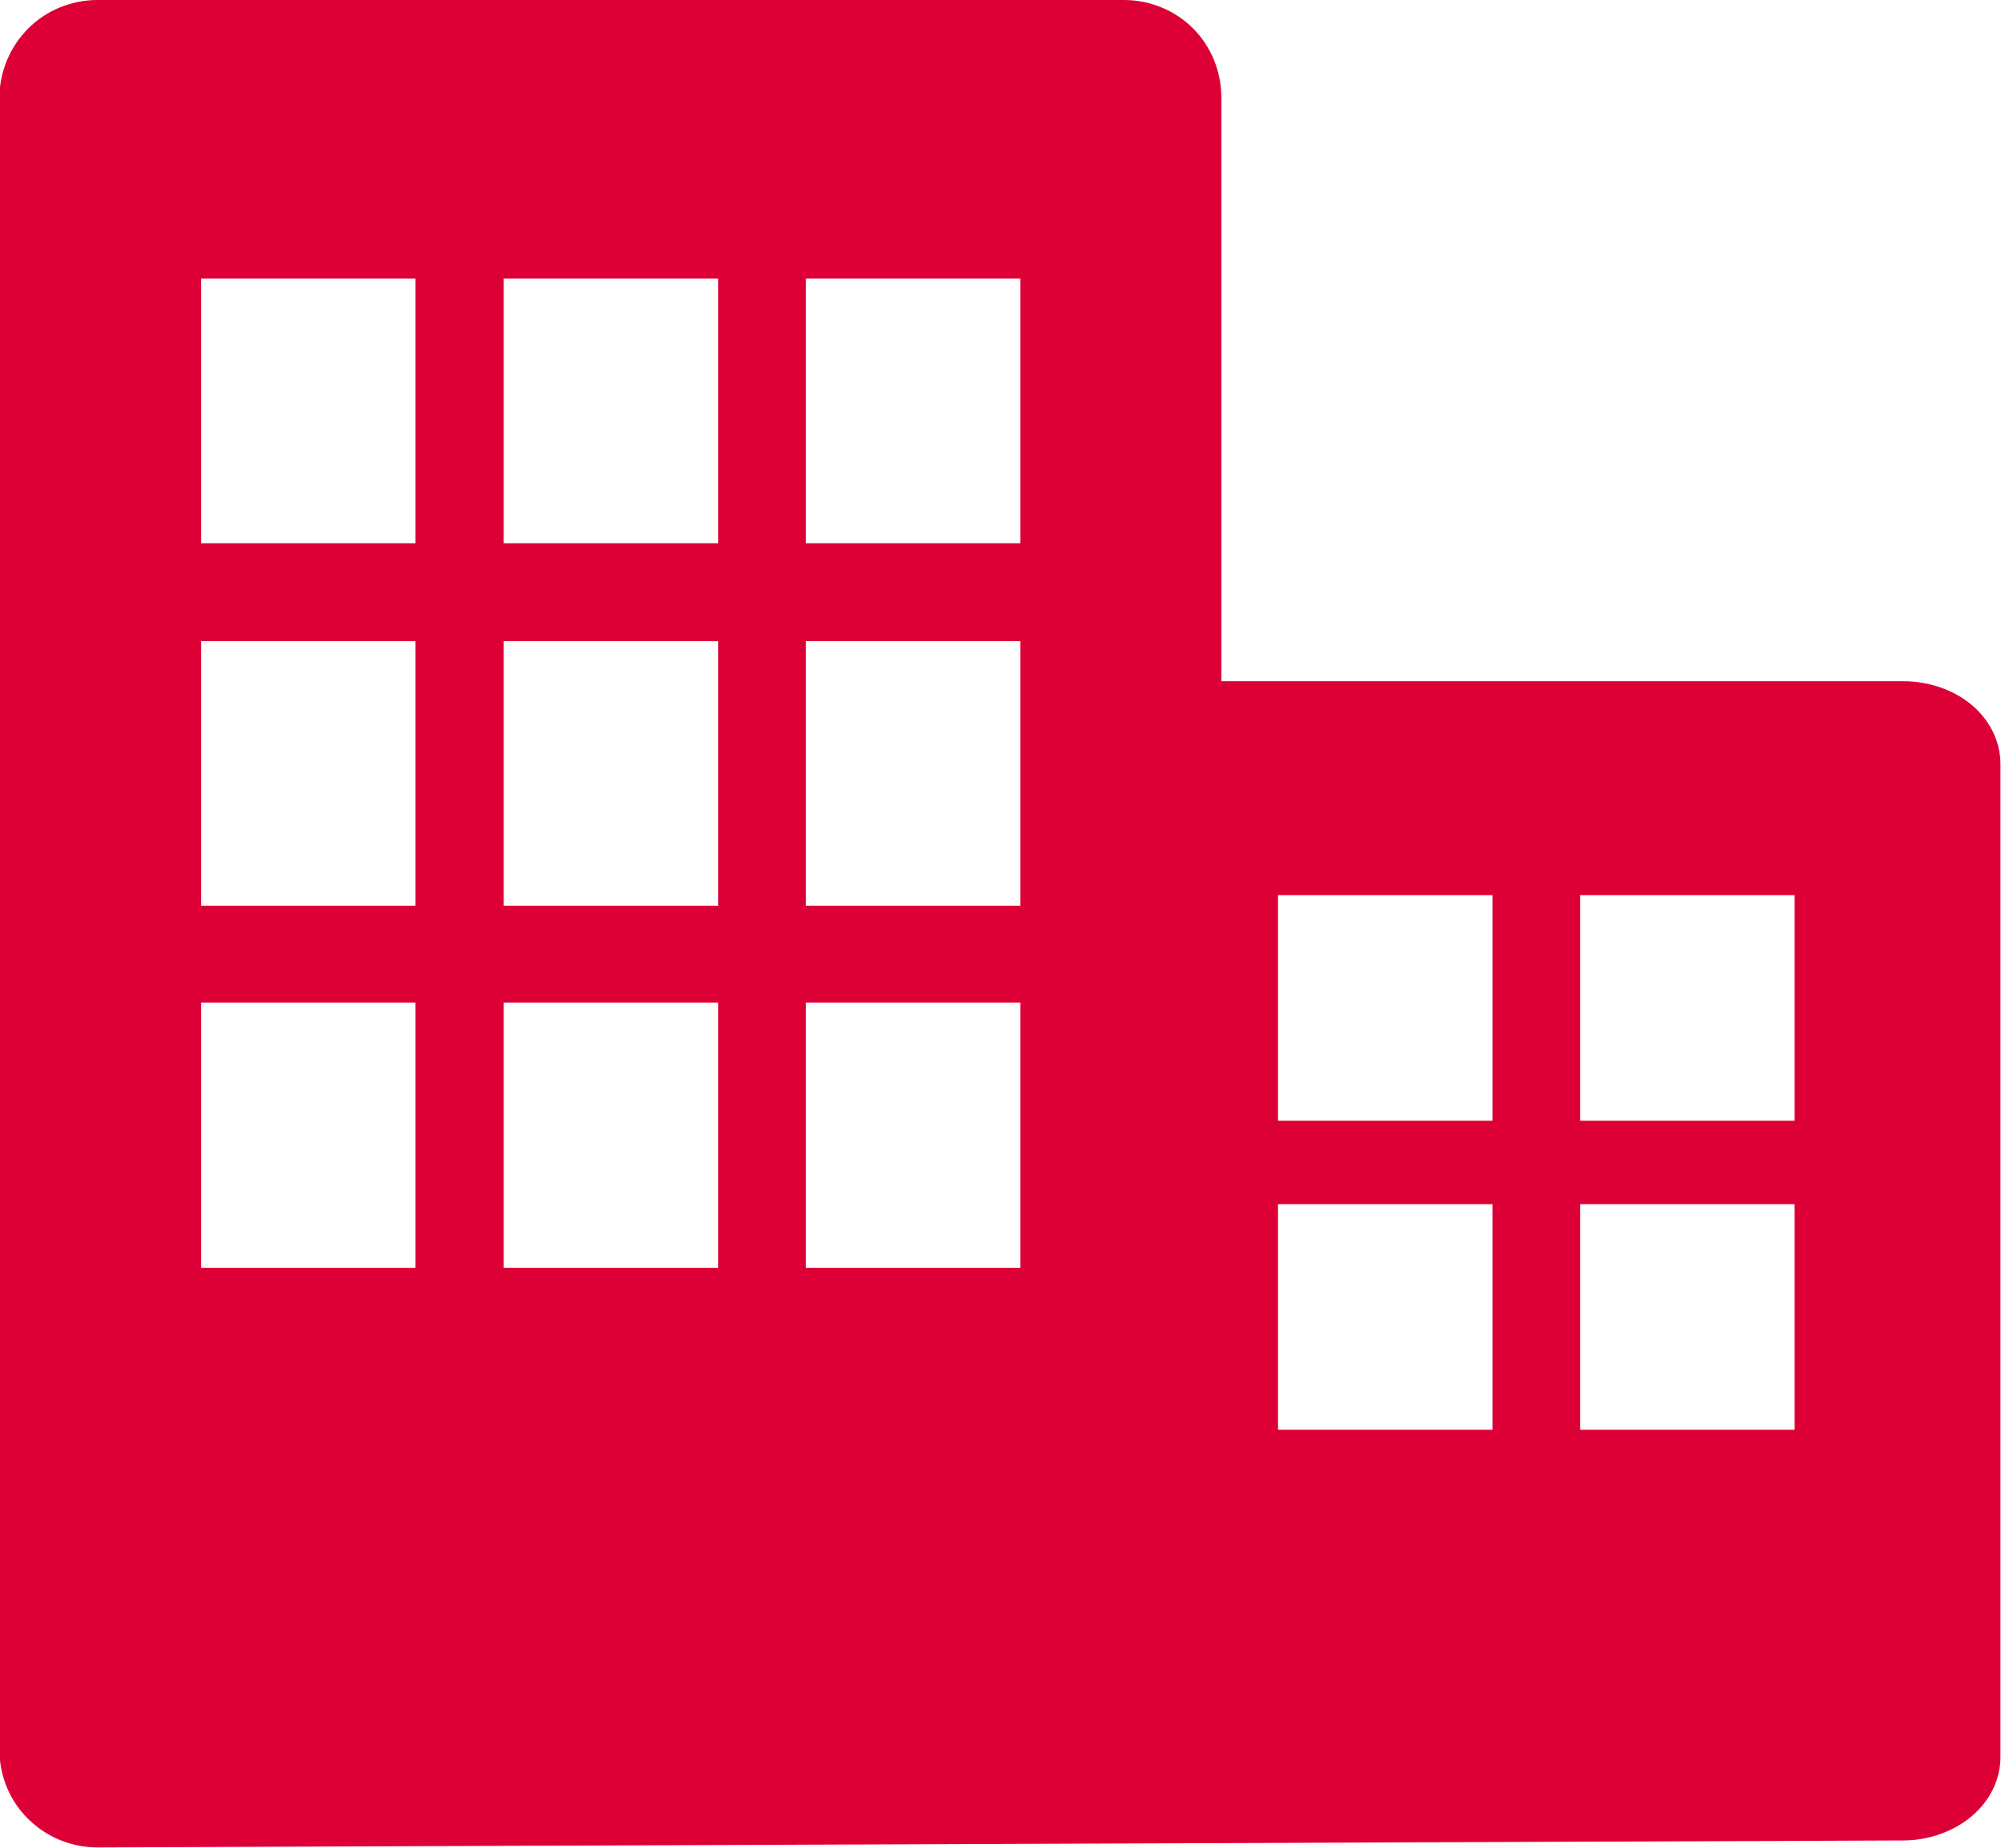 <?xml version="1.0" encoding="UTF-8"?><svg id="_レイヤー_2" xmlns="http://www.w3.org/2000/svg" width="37.42" height="34.56" viewBox="0 0 37.42 34.56"><g id="_レイヤー_1-2"><path d="M33.56,20.96h-4.01v-4.22h4.01v4.22ZM33.56,26.74h-4.01v-4.22h4.01v4.22ZM27.91,20.96h-4.01v-4.22h4.01v4.22ZM27.91,26.74h-4.01v-4.22h4.01v4.22ZM19.08,10.16h-4.01v-4.95h4.01v4.95ZM19.08,16.94h-4.01v-4.95h4.01v4.95ZM19.08,23.71h-4.01v-4.96h4.01v4.96ZM13.43,10.16h-4.01v-4.95h4.01v4.95ZM13.43,16.94h-4.01v-4.95h4.01v4.95ZM13.43,23.71h-4.01v-4.96h4.01v4.96ZM7.77,10.16H3.76v-4.95h4.01v4.95ZM7.77,16.94H3.76v-4.95h4.01v4.95ZM7.77,23.71H3.76v-4.96h4.01v4.96ZM36.88,13.19c-.34-.29-.81-.45-1.29-.45h-12.75V1.82c0-.48-.19-.95-.53-1.29-.34-.34-.81-.53-1.29-.53H1.82c-.48,0-.95.19-1.29.53-.34.34-.54.81-.54,1.29v30.91c0,.48.19.95.54,1.29.34.34.81.53,1.29.53l33.77-.13c.48,0,.95-.17,1.29-.46.34-.29.53-.69.53-1.1V14.29c0-.41-.19-.81-.53-1.1" style="fill:#dd0036; stroke-width:0px;"/></g></svg>